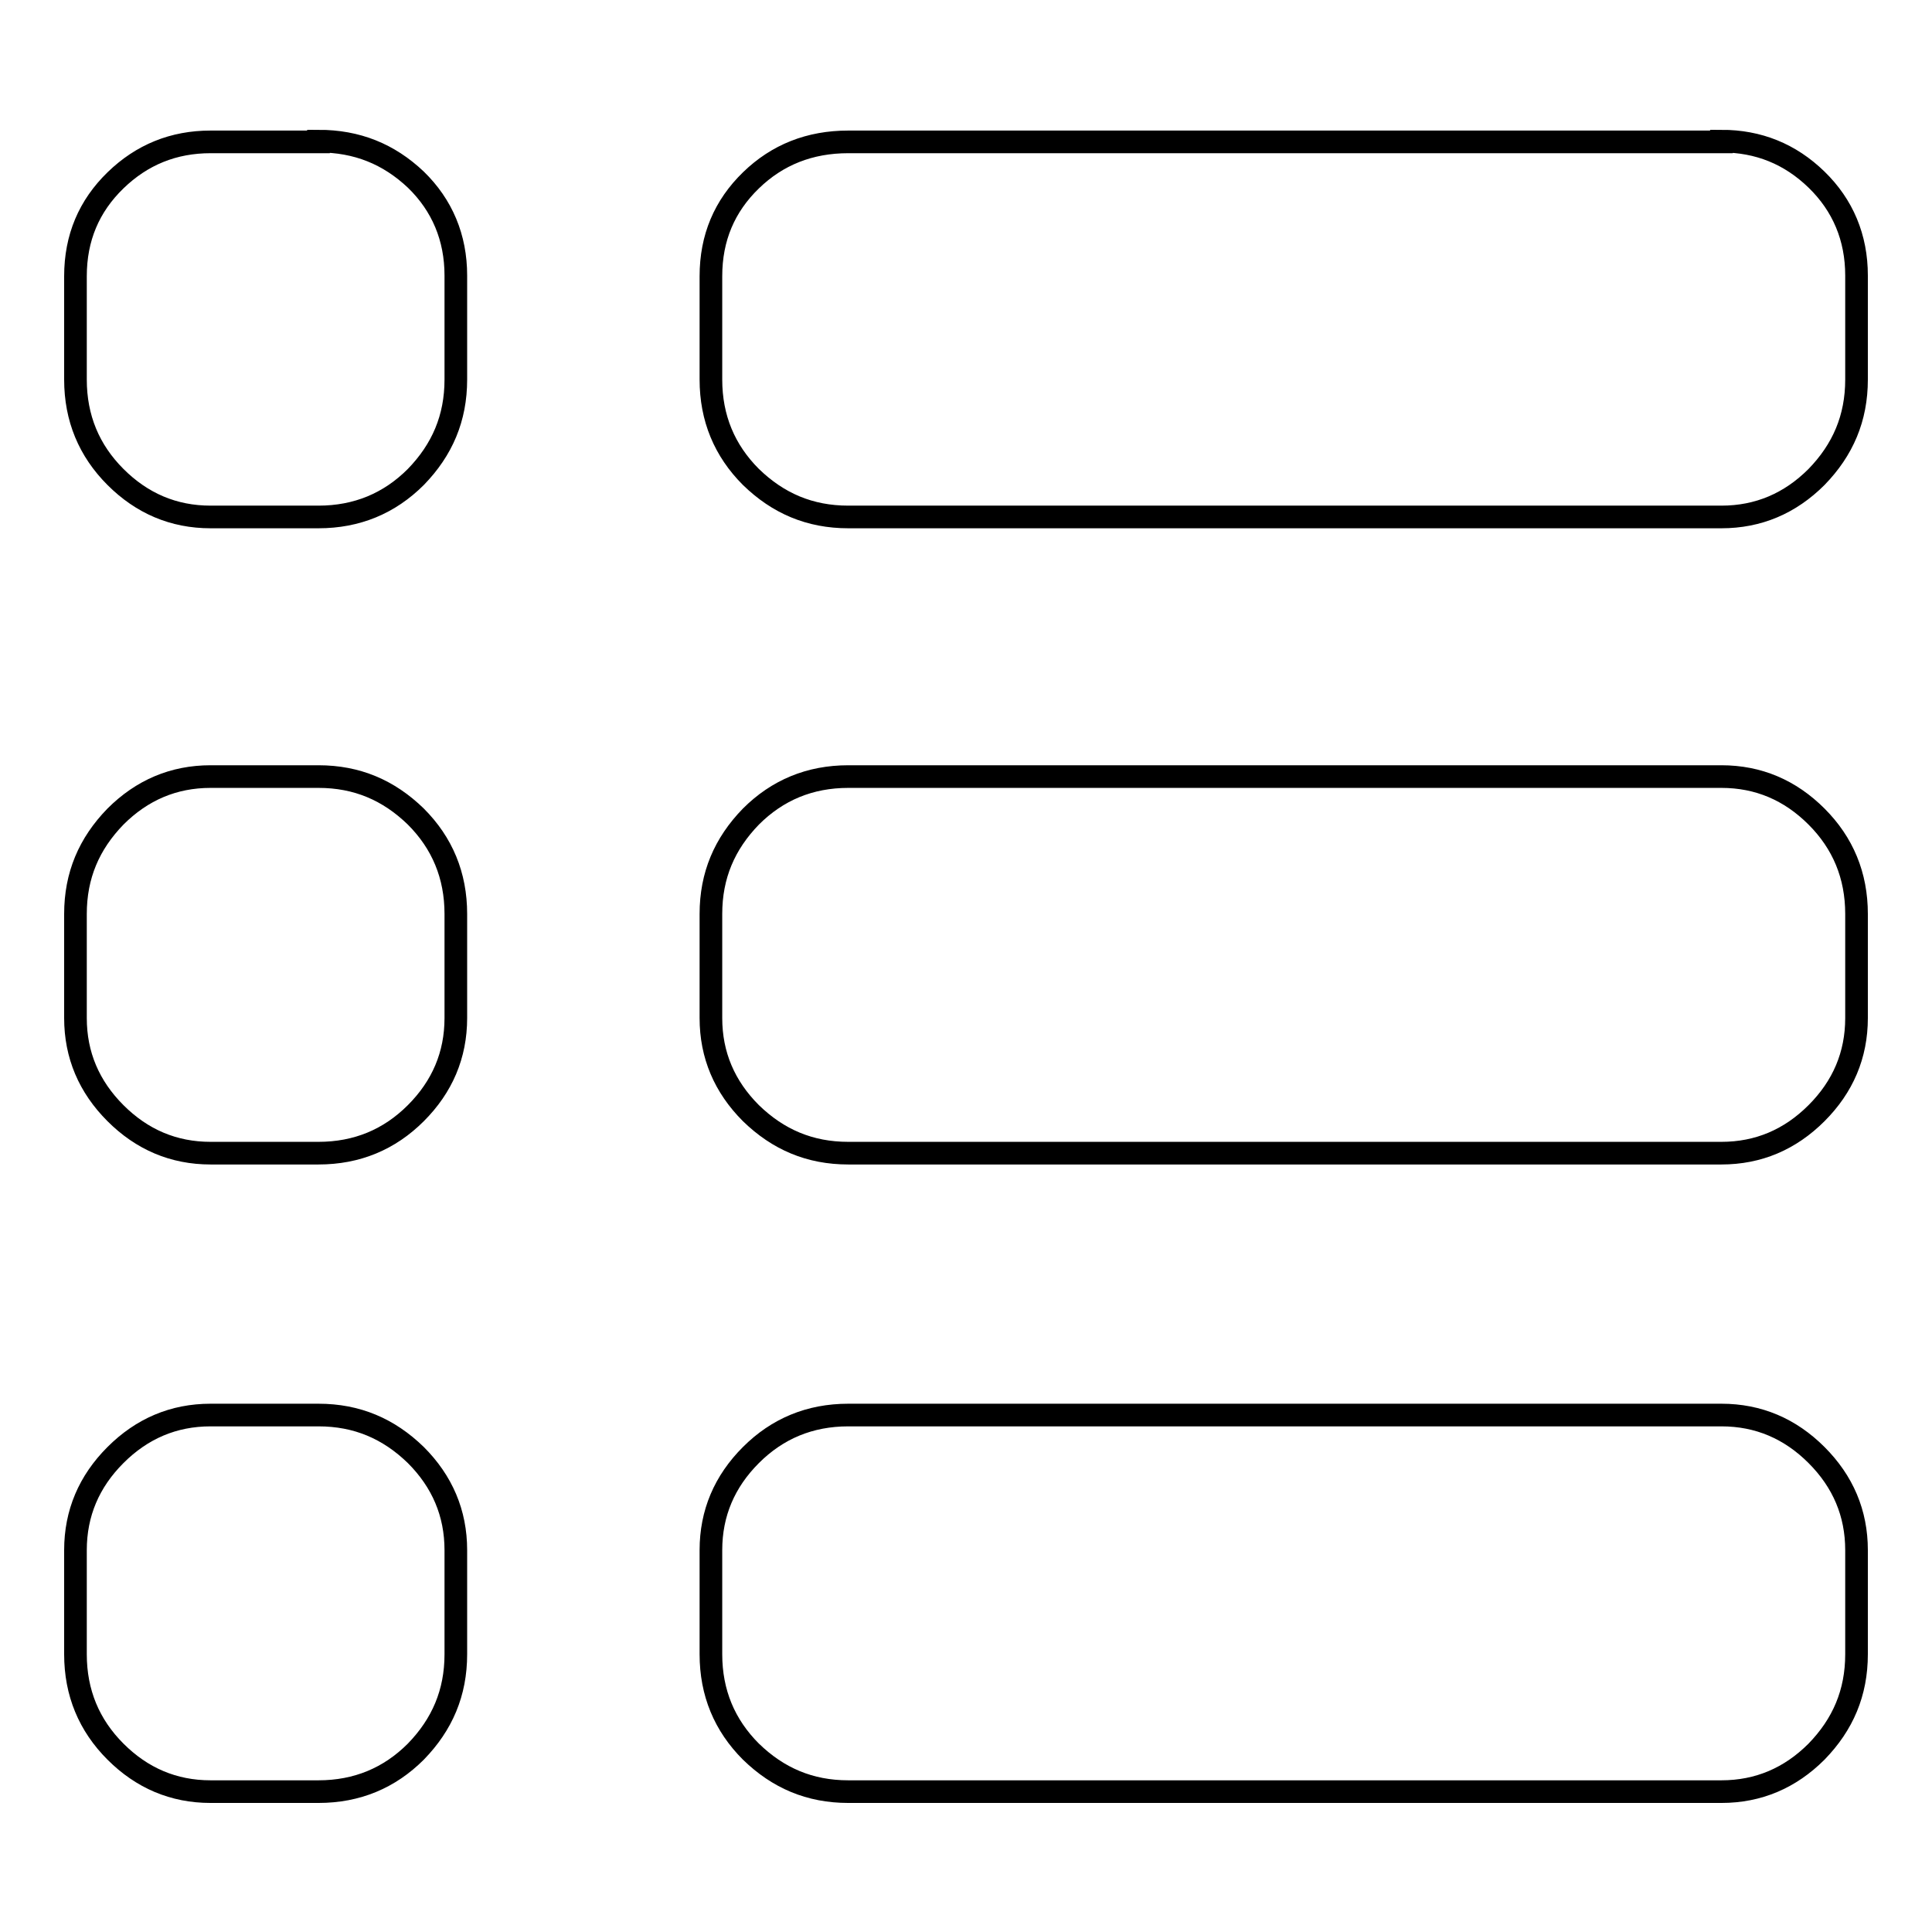 <?xml version="1.0" encoding="utf-8"?>
<!-- Svg Vector Icons : http://www.onlinewebfonts.com/icon -->
<!DOCTYPE svg PUBLIC "-//W3C//DTD SVG 1.1//EN" "http://www.w3.org/Graphics/SVG/1.1/DTD/svg11.dtd">
<svg version="1.1" xmlns="http://www.w3.org/2000/svg" xmlns:xlink="http://www.w3.org/1999/xlink" x="0px" y="0px" viewBox="0 0 256 256" enable-background="new 0 0 256 256" xml:space="preserve">
<g> <path stroke-width="3" fill-opacity="0" stroke="#000000"  d="M42.2,18.7c5.1,0,9.3,1.7,12.9,5.1c3.5,3.4,5.3,7.7,5.3,12.7v13.8c0,5.1-1.8,9.3-5.3,12.9 c-3.5,3.5-7.8,5.3-12.9,5.3H27.9c-4.9,0-9.1-1.8-12.6-5.3c-3.5-3.5-5.3-7.8-5.3-12.9V36.6c0-5.1,1.8-9.3,5.3-12.7 c3.5-3.4,7.7-5.1,12.6-5.1H42.2L42.2,18.7z M228.1,18.7c4.9,0,9.1,1.7,12.6,5.1c3.5,3.4,5.3,7.7,5.3,12.7v13.8 c0,5.1-1.8,9.3-5.3,12.9c-3.5,3.5-7.7,5.3-12.6,5.3H112.4c-5.1,0-9.3-1.8-12.9-5.3c-3.5-3.5-5.3-7.8-5.3-12.9V36.6 c0-5.1,1.8-9.3,5.3-12.7c3.5-3.4,7.8-5.1,12.9-5.1H228.1L228.1,18.7z M42.2,102.9c5.1,0,9.3,1.8,12.9,5.3c3.5,3.5,5.3,7.8,5.3,12.9 v13.8c0,4.9-1.8,9.1-5.3,12.6c-3.5,3.5-7.8,5.3-12.9,5.3H27.9c-4.9,0-9.1-1.8-12.6-5.3c-3.5-3.5-5.3-7.7-5.3-12.6v-13.8 c0-5.1,1.8-9.3,5.3-12.9c3.5-3.5,7.7-5.3,12.6-5.3H42.2L42.2,102.9z M228.1,102.9c4.9,0,9.1,1.8,12.6,5.3c3.5,3.5,5.3,7.8,5.3,12.9 v13.8c0,4.9-1.8,9.1-5.3,12.6c-3.5,3.5-7.7,5.3-12.6,5.3H112.4c-5.1,0-9.3-1.8-12.9-5.3c-3.5-3.5-5.3-7.7-5.3-12.6v-13.8 c0-5.1,1.8-9.3,5.3-12.9c3.5-3.5,7.8-5.3,12.9-5.3H228.1L228.1,102.9z M42.2,187.5c5.1,0,9.3,1.8,12.9,5.3 c3.5,3.5,5.3,7.7,5.3,12.6v13.8c0,5.1-1.8,9.3-5.3,12.9c-3.5,3.5-7.8,5.3-12.9,5.3H27.9c-4.9,0-9.1-1.8-12.6-5.3 c-3.5-3.5-5.3-7.8-5.3-12.9v-13.8c0-4.9,1.8-9.1,5.3-12.6c3.5-3.5,7.7-5.3,12.6-5.3H42.2L42.2,187.5z M228.1,187.5 c4.9,0,9.1,1.8,12.6,5.3c3.5,3.5,5.3,7.7,5.3,12.6v13.8c0,5.1-1.8,9.3-5.3,12.9c-3.5,3.5-7.7,5.3-12.6,5.3H112.4 c-5.1,0-9.3-1.8-12.9-5.3c-3.5-3.5-5.3-7.8-5.3-12.9v-13.8c0-4.9,1.8-9.1,5.3-12.6c3.5-3.5,7.8-5.3,12.9-5.3H228.1L228.1,187.5z"/></g>
</svg>